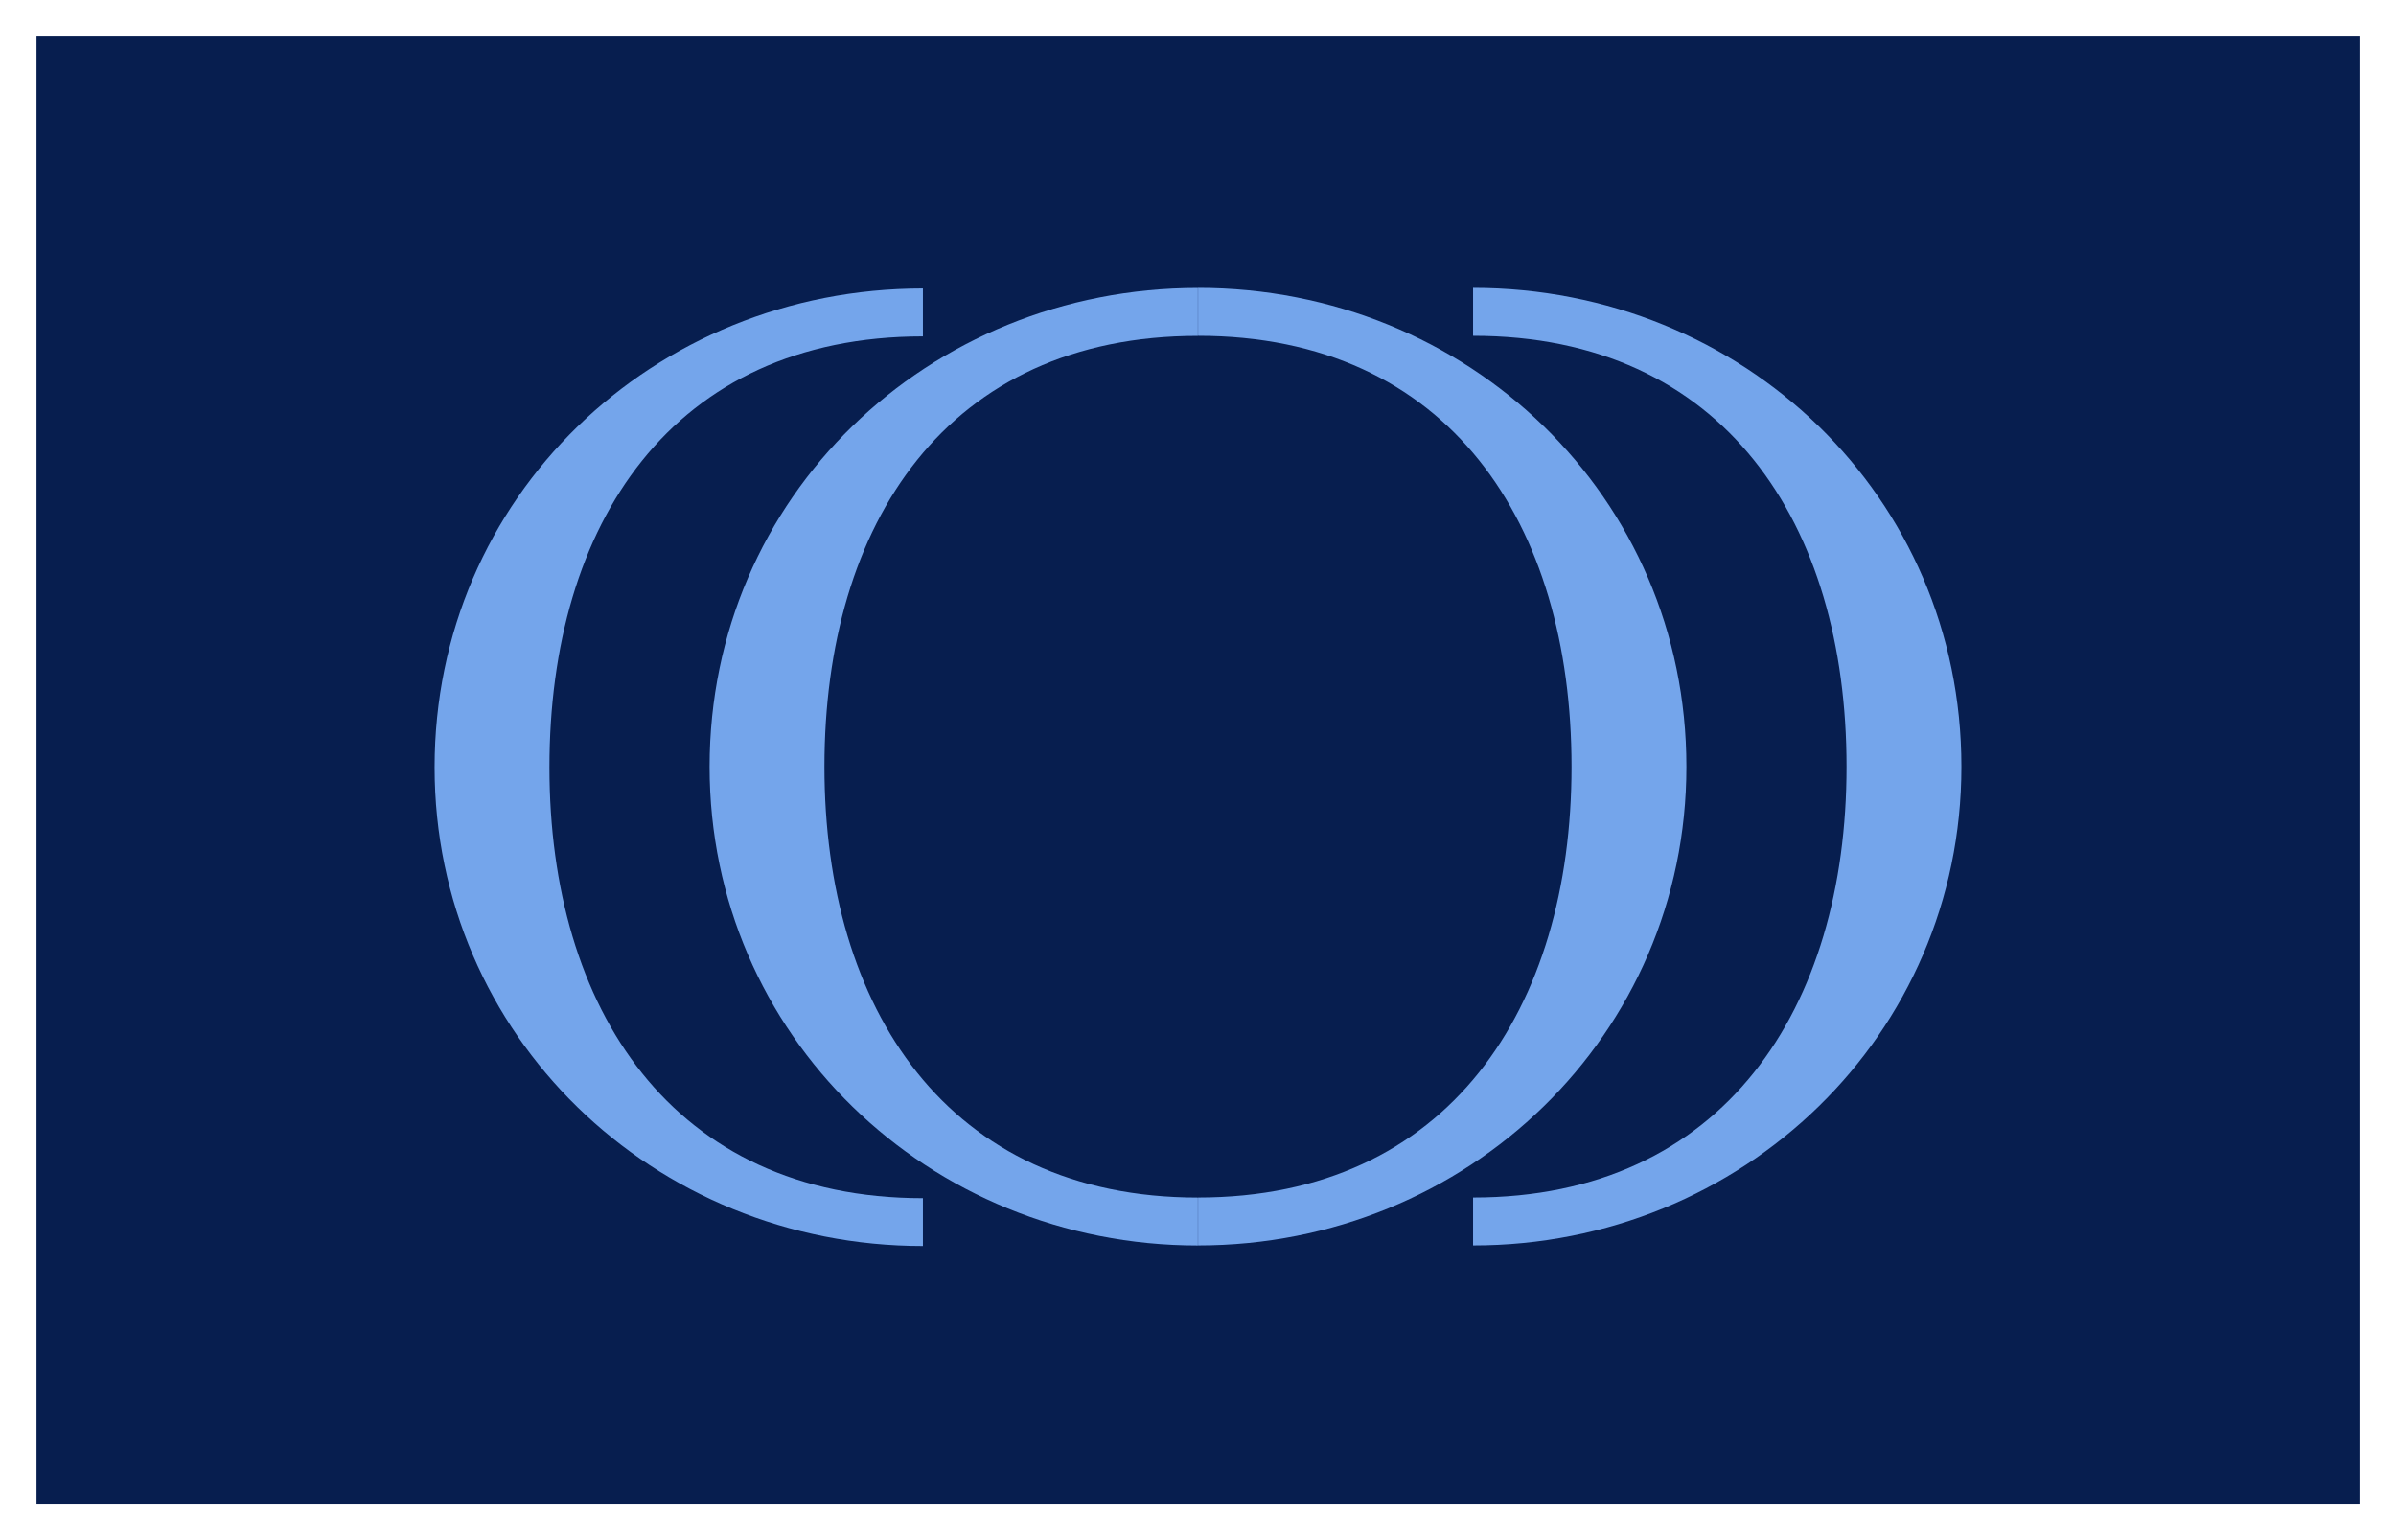 <svg id="Calque_1" data-name="Calque 1" xmlns="http://www.w3.org/2000/svg" viewBox="0 0 2100 1350"><defs><style>.cls-1{fill:#071e4f;}.cls-2{fill:#74a5eb;}</style></defs><title>plouf_1</title><rect class="cls-1" x="32.01" y="32" width="2035.99" height="1286"/><path class="cls-2" d="M1049.92,1091.71c-236.68,0-428-184.63-428-419.66,0-236.66,191.34-419.63,428-419.63v42C830,294.39,722.58,458.88,722.58,672c0,211.51,107.46,377.7,327.34,377.7Z"/><path class="cls-2" d="M808.9,1092.17c-236.68,0-428-184.63-428-419.66,0-236.66,191.34-419.63,428-419.63v42c-219.88,0-327.34,164.49-327.34,377.66,0,211.51,107.46,377.7,327.34,377.7Z"/><path class="cls-2" d="M1377.4,672.05c0-213.18-107.43-377.69-327.33-377.69v-42c236.69,0,428,183,428,419.65,0,235-191.33,419.66-428,419.66v-42c219.9,0,327.33-166.18,327.33-377.67"/><path class="cls-2" d="M1618.42,672.05c0-213.18-107.43-377.69-327.33-377.69v-42c236.69,0,428,183,428,419.65,0,235-191.33,419.66-428,419.66v-42c219.9,0,327.33-166.18,327.33-377.67"/></svg>